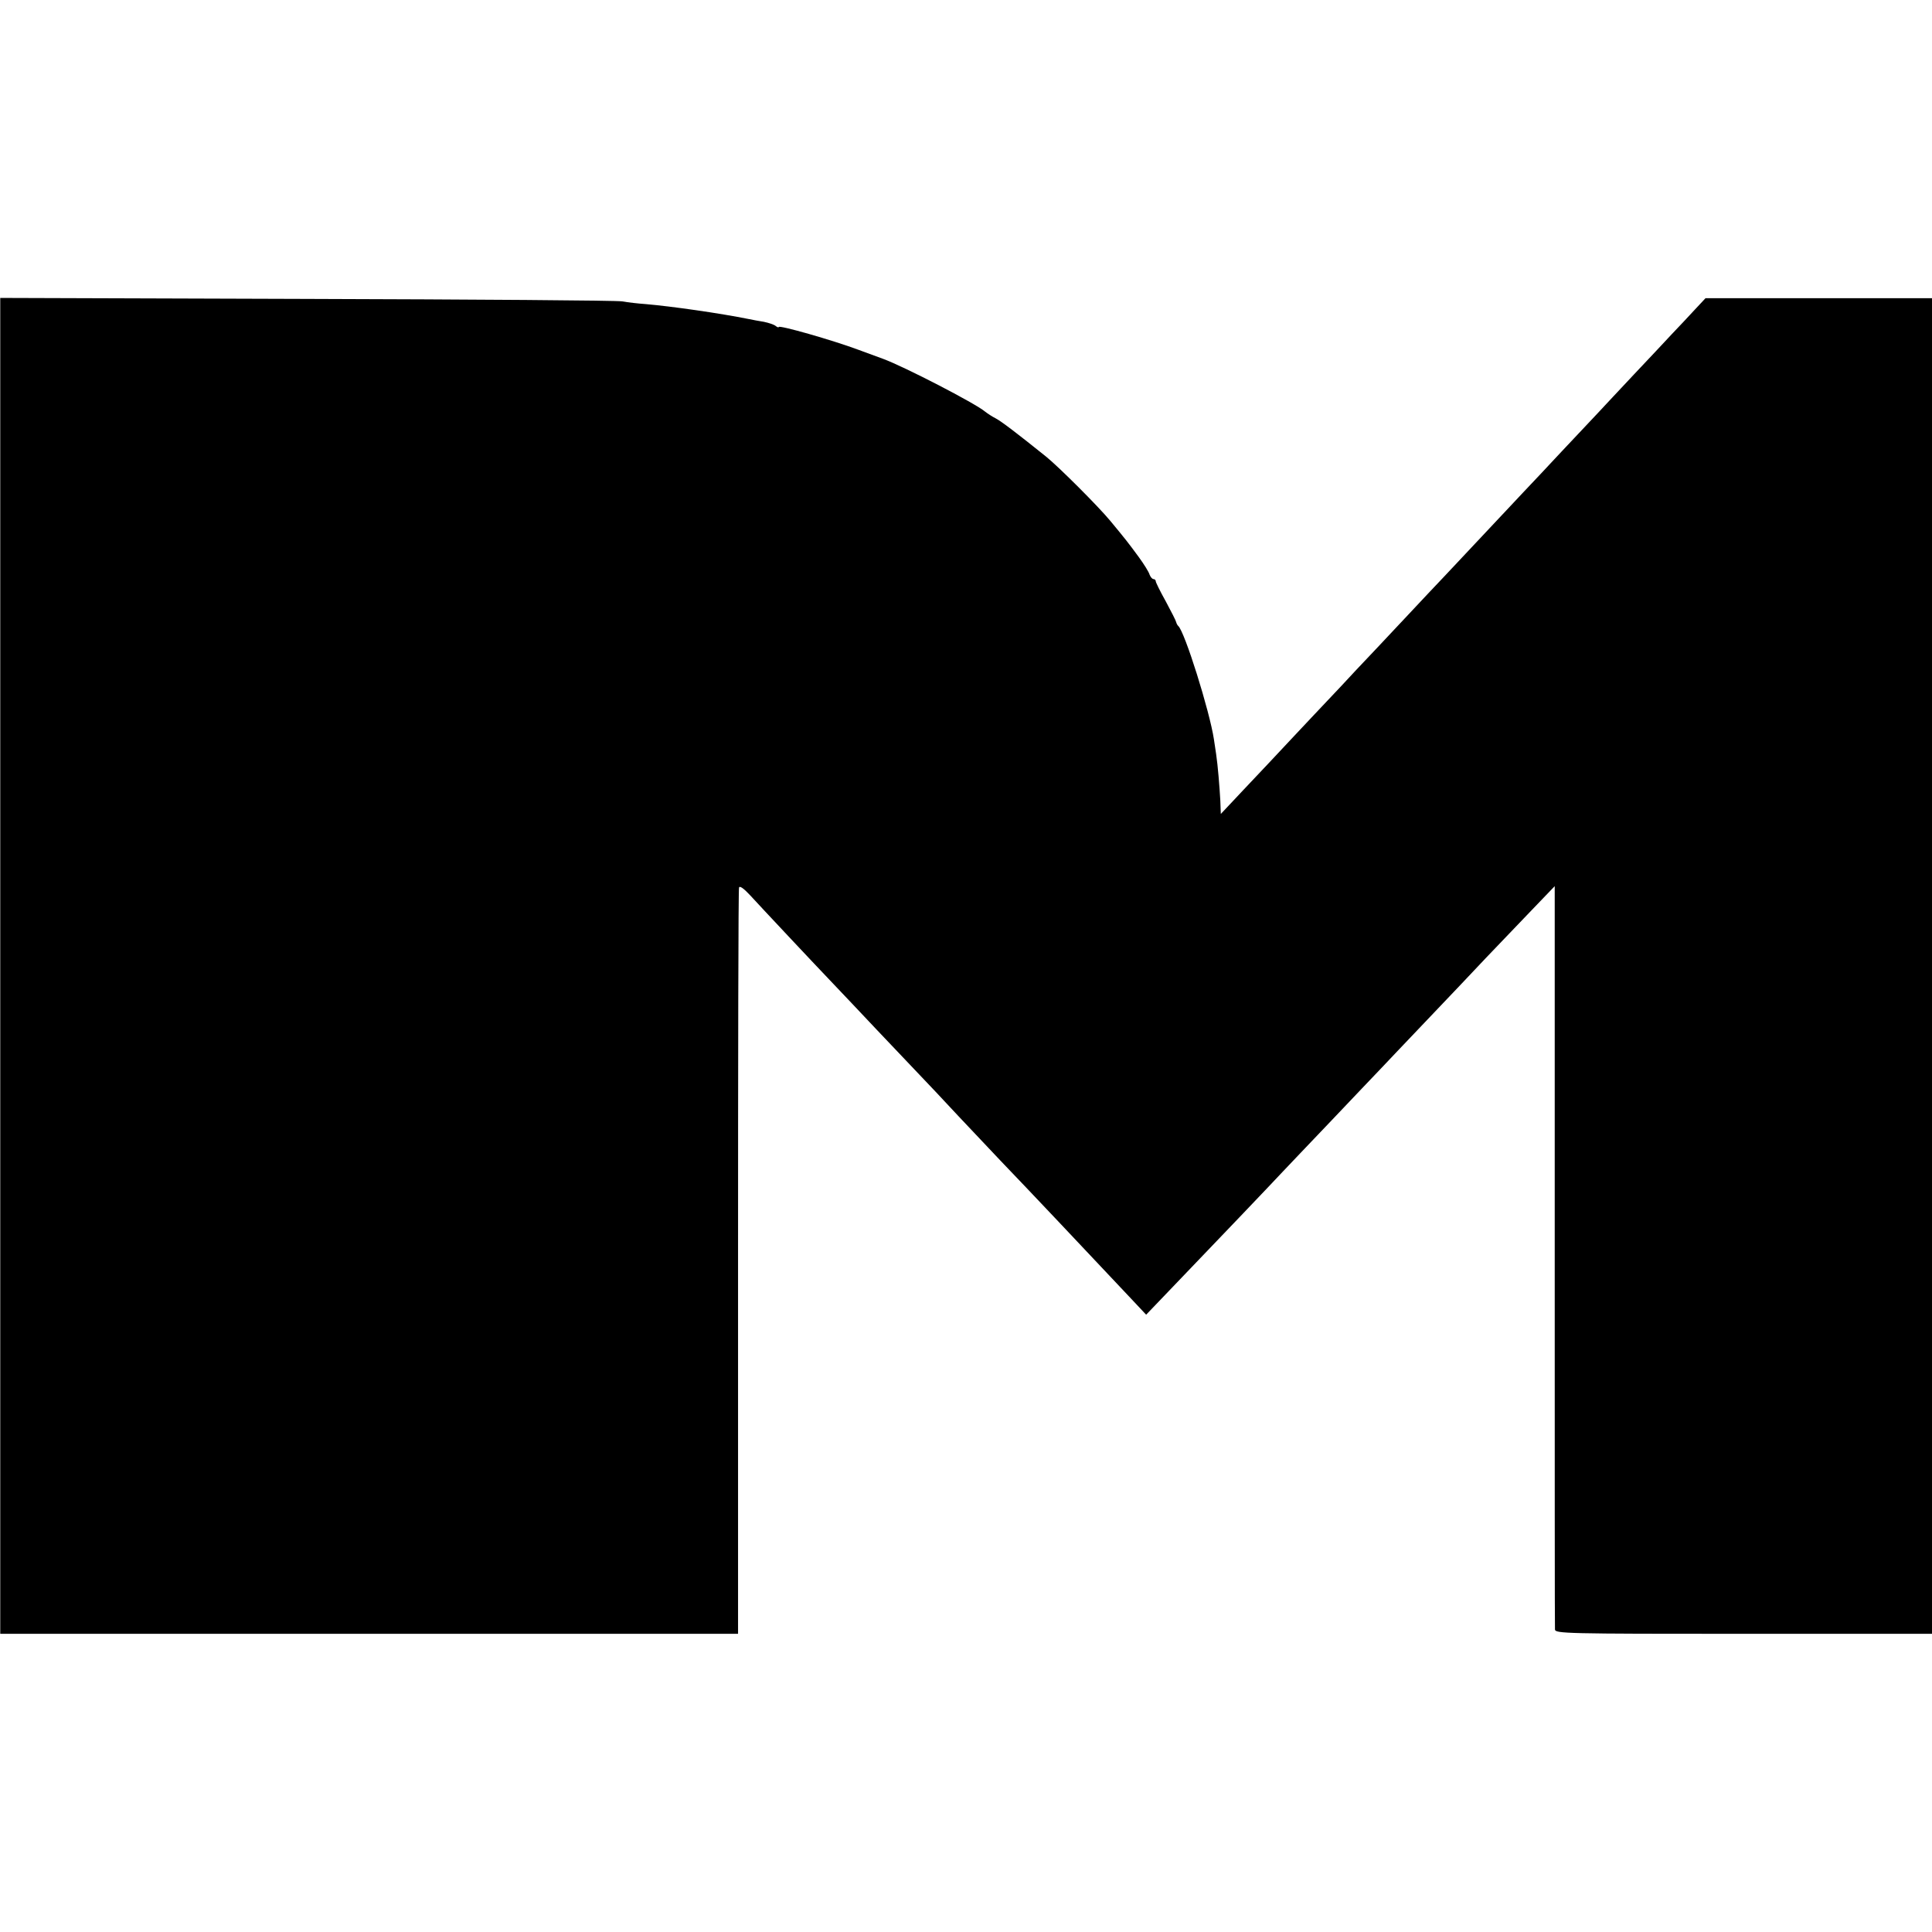 <?xml version="1.0" standalone="no"?>
<!DOCTYPE svg PUBLIC "-//W3C//DTD SVG 20010904//EN"
 "http://www.w3.org/TR/2001/REC-SVG-20010904/DTD/svg10.dtd">
<svg version="1.0" xmlns="http://www.w3.org/2000/svg"
 width="784pt" height="784pt" viewBox="0 0 784 784"
 preserveAspectRatio="xMidYMid meet">
<g transform="translate(0,784) scale(0.1,-0.1)"
fill="#000000" stroke="none">
<path d="M1 3920 l0 -2710 1497 0 1497 0 0 1508 c0 829 1 1513 4 1520 2 9 19
-3 45 -31 43 -47 255 -273 341 -363 28 -29 106 -112 175 -185 69 -73 145 -153
170 -179 25 -26 97 -102 160 -170 63 -67 140 -148 170 -180 121 -126 324 -341
530 -560 l61 -65 92 96 c173 180 425 444 462 484 21 22 110 116 199 209 88 93
177 186 196 206 19 20 105 111 191 201 86 90 194 204 240 253 46 48 128 134
181 189 l97 101 0 -1500 c0 -824 0 -1507 1 -1516 0 -17 43 -18 765 -18 l765 0
0 2710 0 2710 -459 0 -460 0 -43 -46 c-24 -26 -65 -70 -93 -99 -27 -29 -97
-104 -155 -165 -58 -62 -123 -131 -145 -155 -22 -23 -87 -92 -145 -154 -58
-62 -127 -136 -155 -165 -42 -45 -168 -179 -325 -346 -19 -20 -92 -97 -161
-171 -69 -74 -157 -167 -195 -207 -38 -41 -91 -98 -119 -127 -27 -29 -93 -98
-145 -154 -52 -56 -138 -147 -191 -203 l-95 -101 -2 54 c-3 54 -10 143 -17
189 -2 14 -6 41 -9 60 -17 113 -119 439 -145 460 -3 3 -7 10 -8 15 -1 6 -20
43 -42 84 -23 41 -41 78 -41 82 0 5 -4 9 -9 9 -5 0 -12 8 -16 18 -3 11 -23 43
-45 73 -42 57 -52 70 -115 146 -49 59 -207 217 -260 260 -112 90 -181 143
-204 155 -14 7 -34 20 -44 28 -39 33 -327 182 -414 214 -21 8 -65 24 -98 36
-107 40 -325 102 -325 93 0 -3 -6 -1 -12 4 -7 6 -29 13 -48 17 -19 3 -46 8
-60 11 -119 24 -315 52 -420 61 -30 2 -73 7 -95 11 -22 4 -599 8 -1282 10
l-1242 4 0 -2711z"/>
</g>
</svg>

